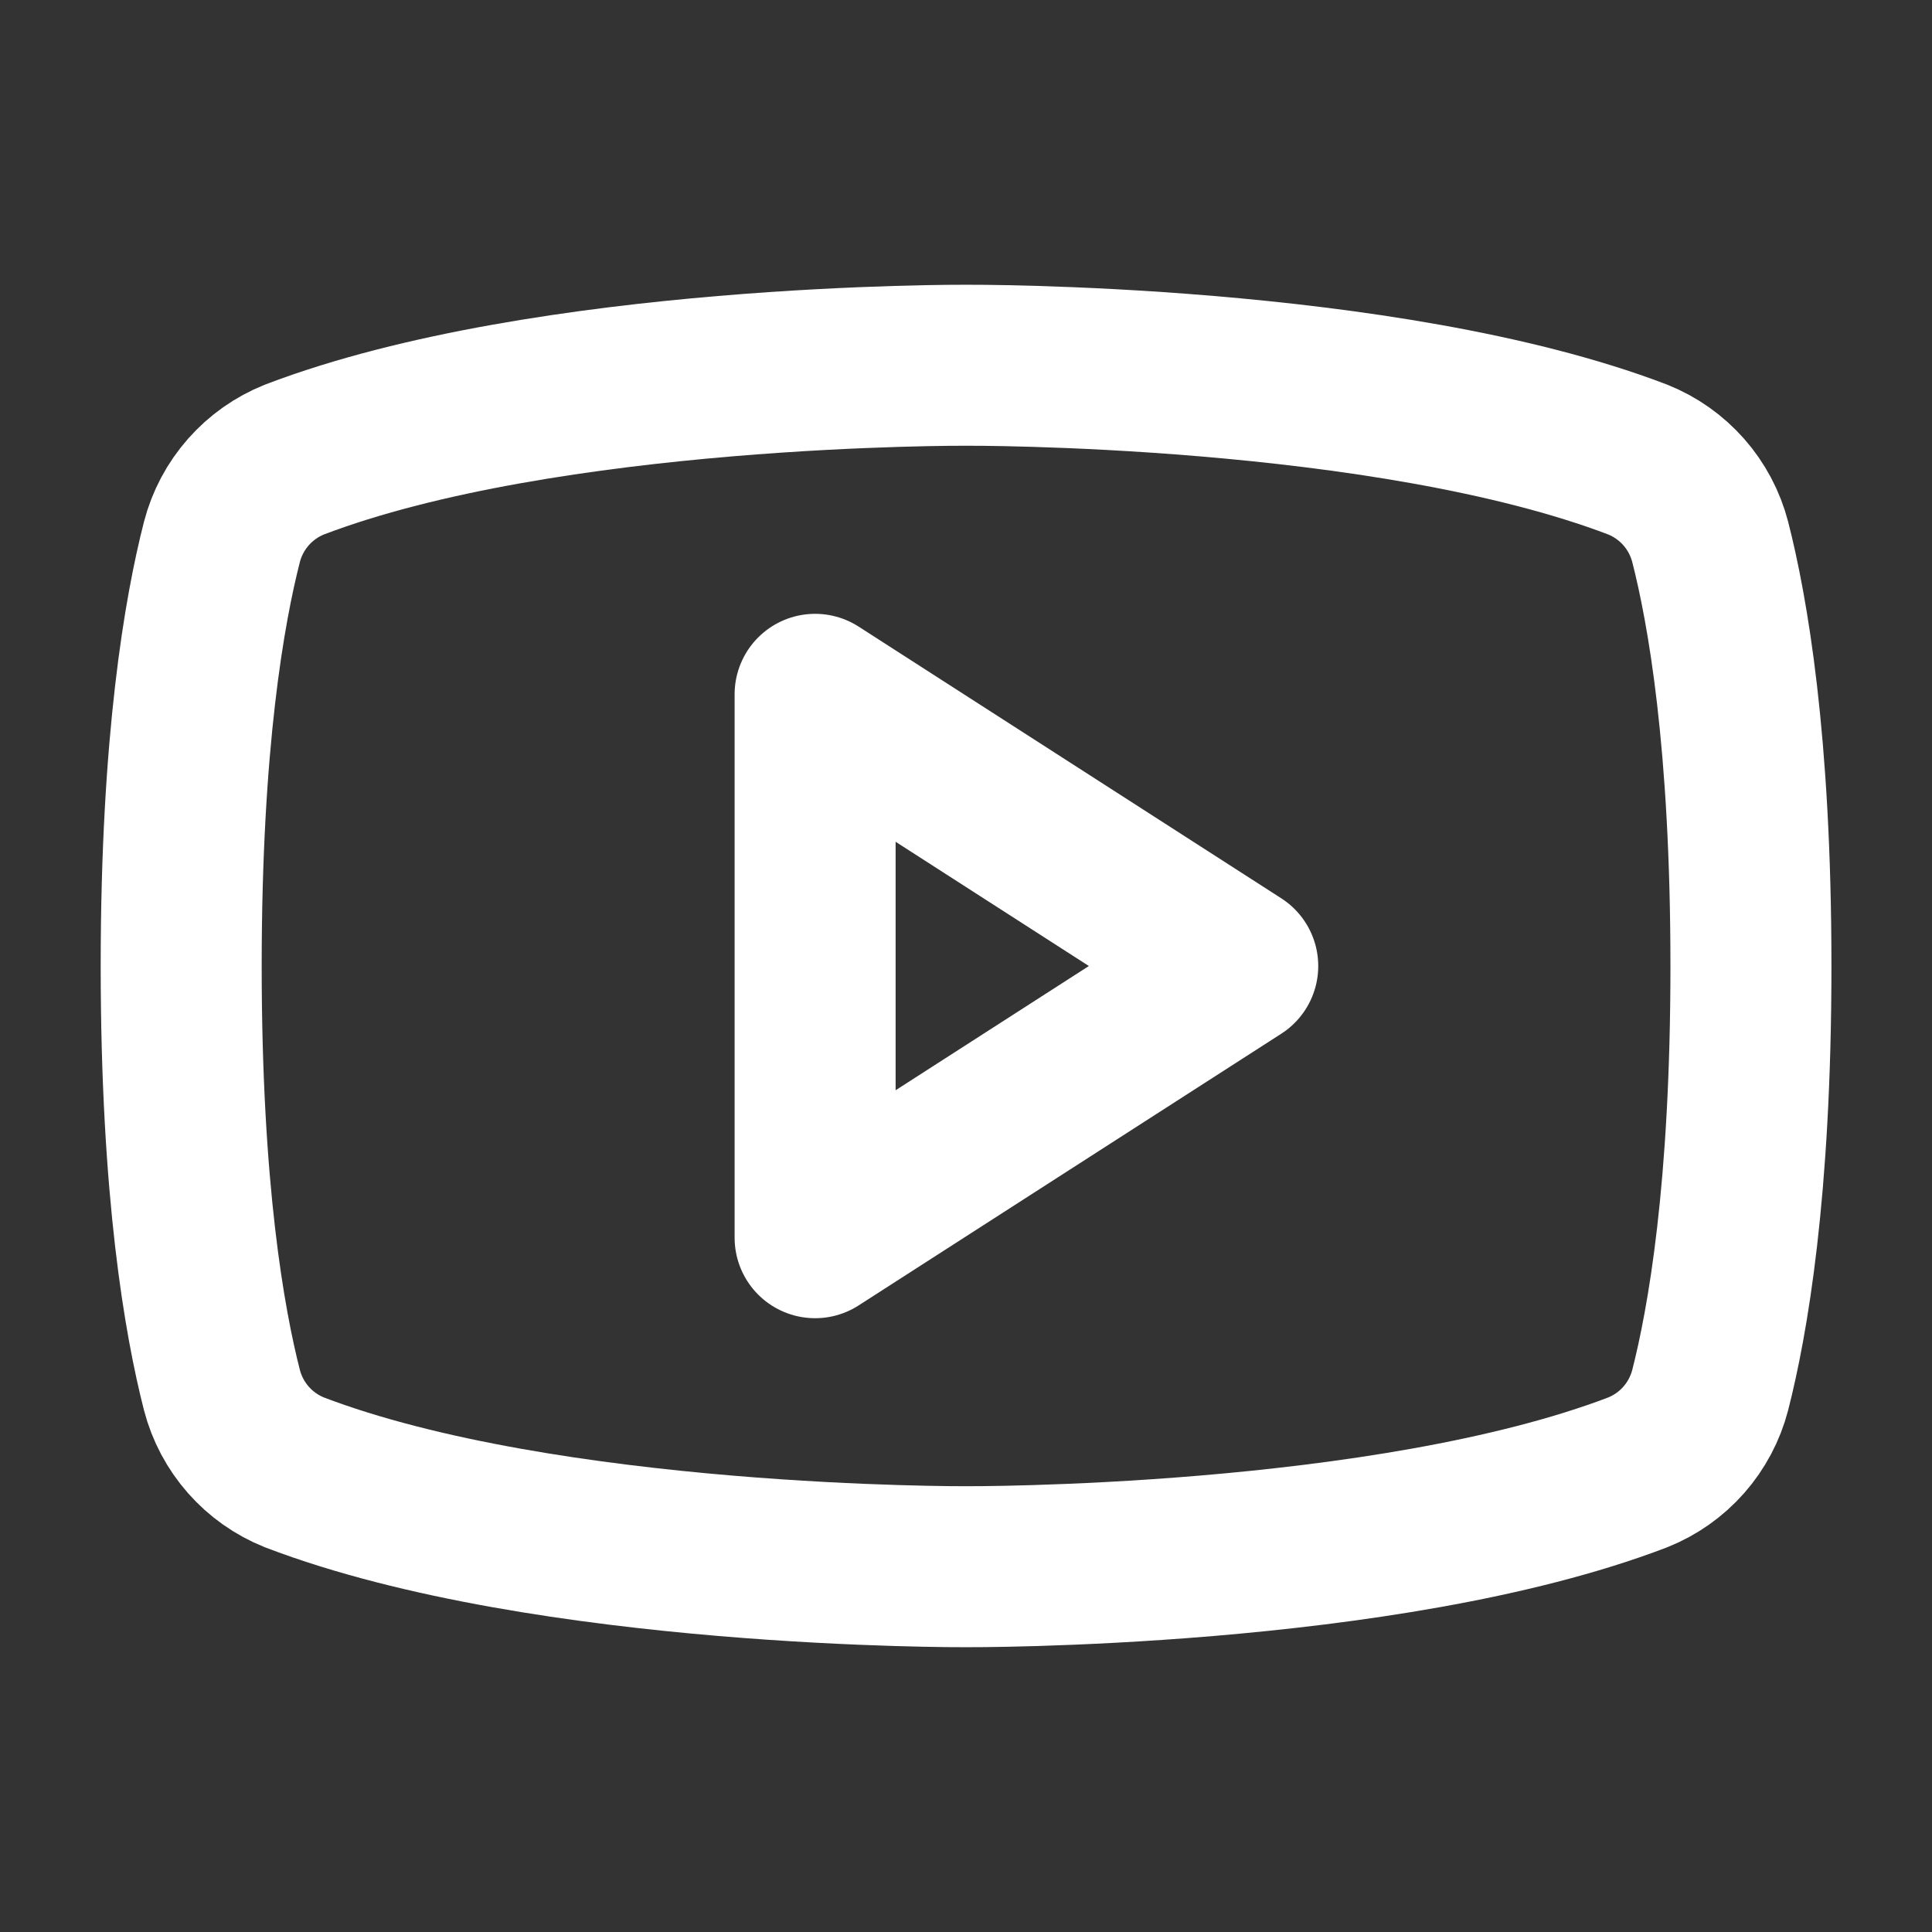 <?xml version="1.0" encoding="UTF-8"?> <svg xmlns="http://www.w3.org/2000/svg" width="120" height="120" viewBox="0 0 120 120" fill="none"><rect x="0" y="0" width="120" height="120" fill="#333333" stroke="none"/> <g clip-path="url(#clip0_2_1480)"> <path d="M76.878 60.001L50.628 43.126V76.876L76.878 60.001Z" stroke="white" stroke-width="10" stroke-linecap="round" stroke-linejoin="round"></path> <path d="M11.254 59.998C11.254 73.967 12.707 82.123 13.785 86.342C14.082 87.487 14.645 88.546 15.426 89.433C16.208 90.321 17.187 91.012 18.285 91.451C33.988 97.451 60.004 97.311 60.004 97.311C60.004 97.311 86.019 97.451 101.723 91.451C102.821 91.012 103.8 90.321 104.582 89.433C105.363 88.546 105.925 87.487 106.223 86.342C107.301 82.123 108.754 73.967 108.754 59.998C108.754 46.03 107.301 37.873 106.223 33.655C105.925 32.51 105.363 31.451 104.582 30.564C103.8 29.676 102.821 28.985 101.723 28.545C86.019 22.545 60.004 22.686 60.004 22.686C60.004 22.686 33.988 22.545 18.285 28.545C17.187 28.985 16.208 29.676 15.426 30.564C14.645 31.451 14.082 32.51 13.785 33.655C12.707 37.873 11.254 46.03 11.254 59.998Z" stroke="white" stroke-width="10" stroke-linecap="round" stroke-linejoin="round"></path> </g> <defs> <clipPath id="clip0_2_1480"> <rect width="120" height="120" fill="white"></rect> </clipPath> </defs> </svg> 